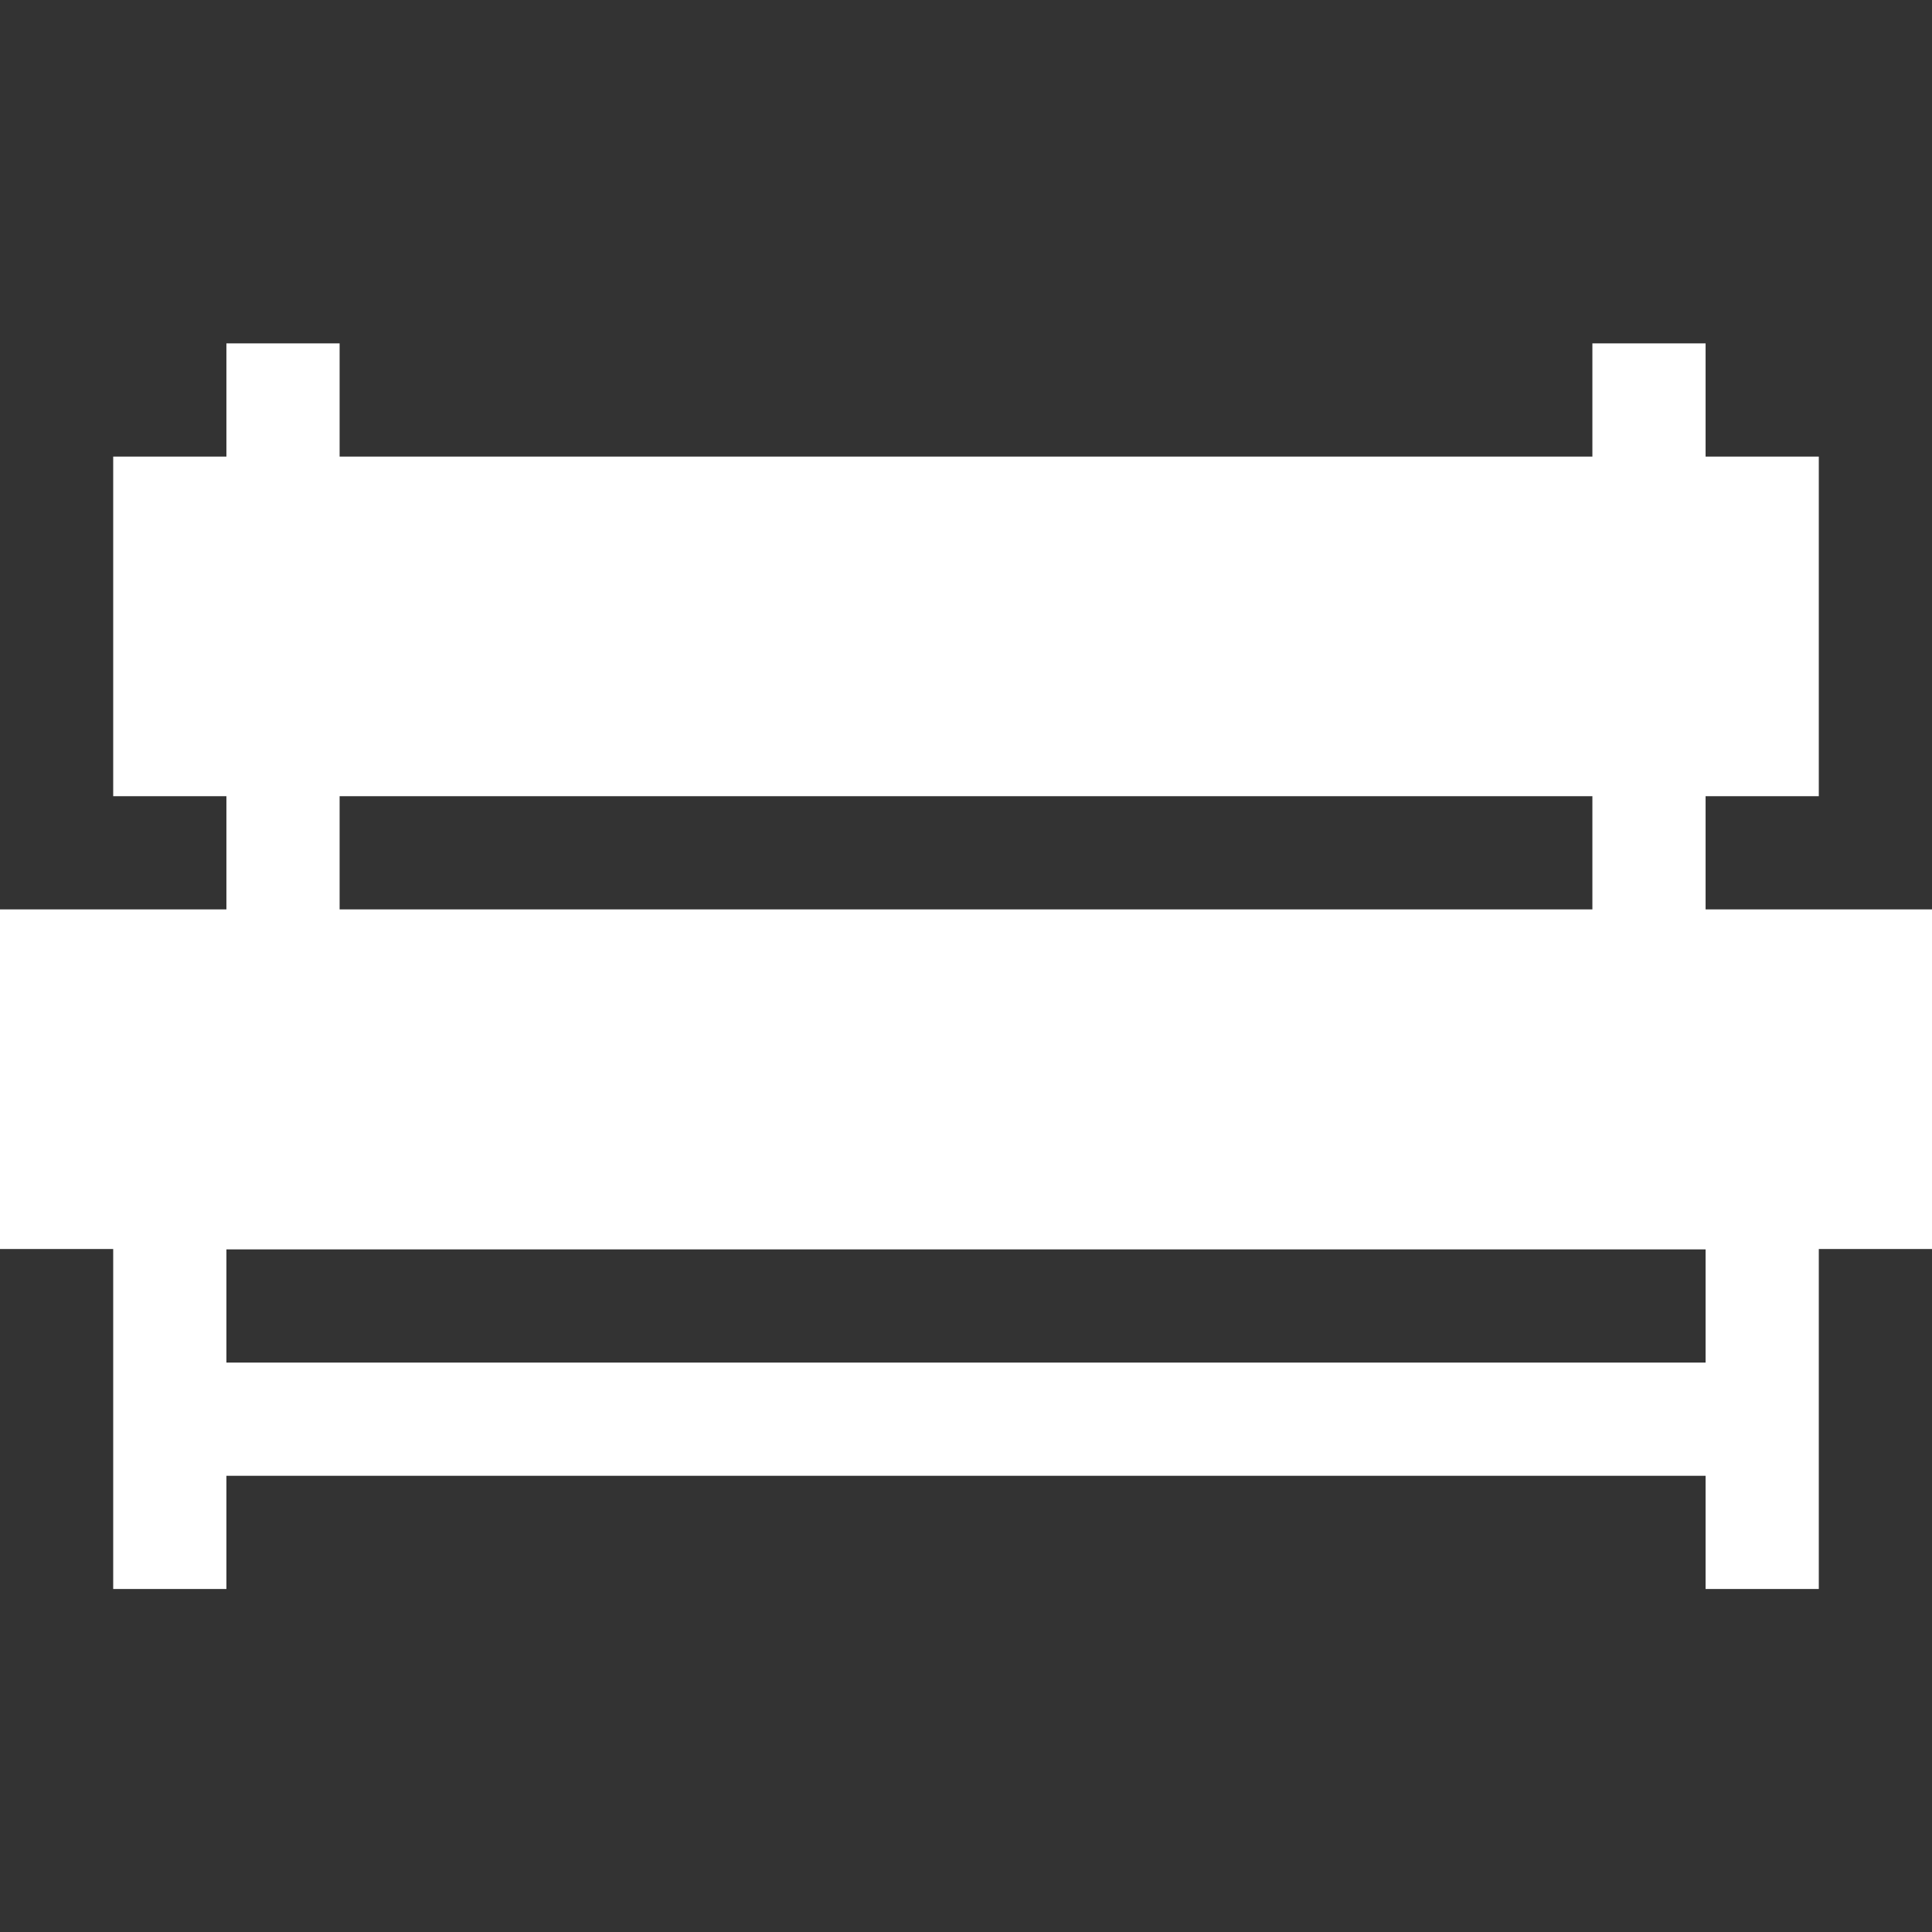 <?xml version="1.0" encoding="utf-8"?>
<!-- Generator: Adobe Illustrator 26.0.0, SVG Export Plug-In . SVG Version: 6.00 Build 0)  -->
<svg version="1.1" id="Capa_1" xmlns="http://www.w3.org/2000/svg" xmlns:xlink="http://www.w3.org/1999/xlink" x="0px" y="0px"
	 viewBox="0 0 512 512" style="enable-background:new 0 0 512 512;" xml:space="preserve">
<rect x="0" y="0" width="512" height="512" fill="#333333" stroke="none"/>
<style type="text/css">
	.st0{fill:#FFFFFF;}
</style>
<path class="st0" d="M512,241h-60v-30h30v-90h-30V91h-30v30H90V91H60v30H30v90h30v30H0v90h30v90.1h30v-30h392v30h30V331h30V241z
	 M90,211h332v30H90V211z M452,361.1H60v-30h392V361.1L452,361.1z"/>
</svg>
